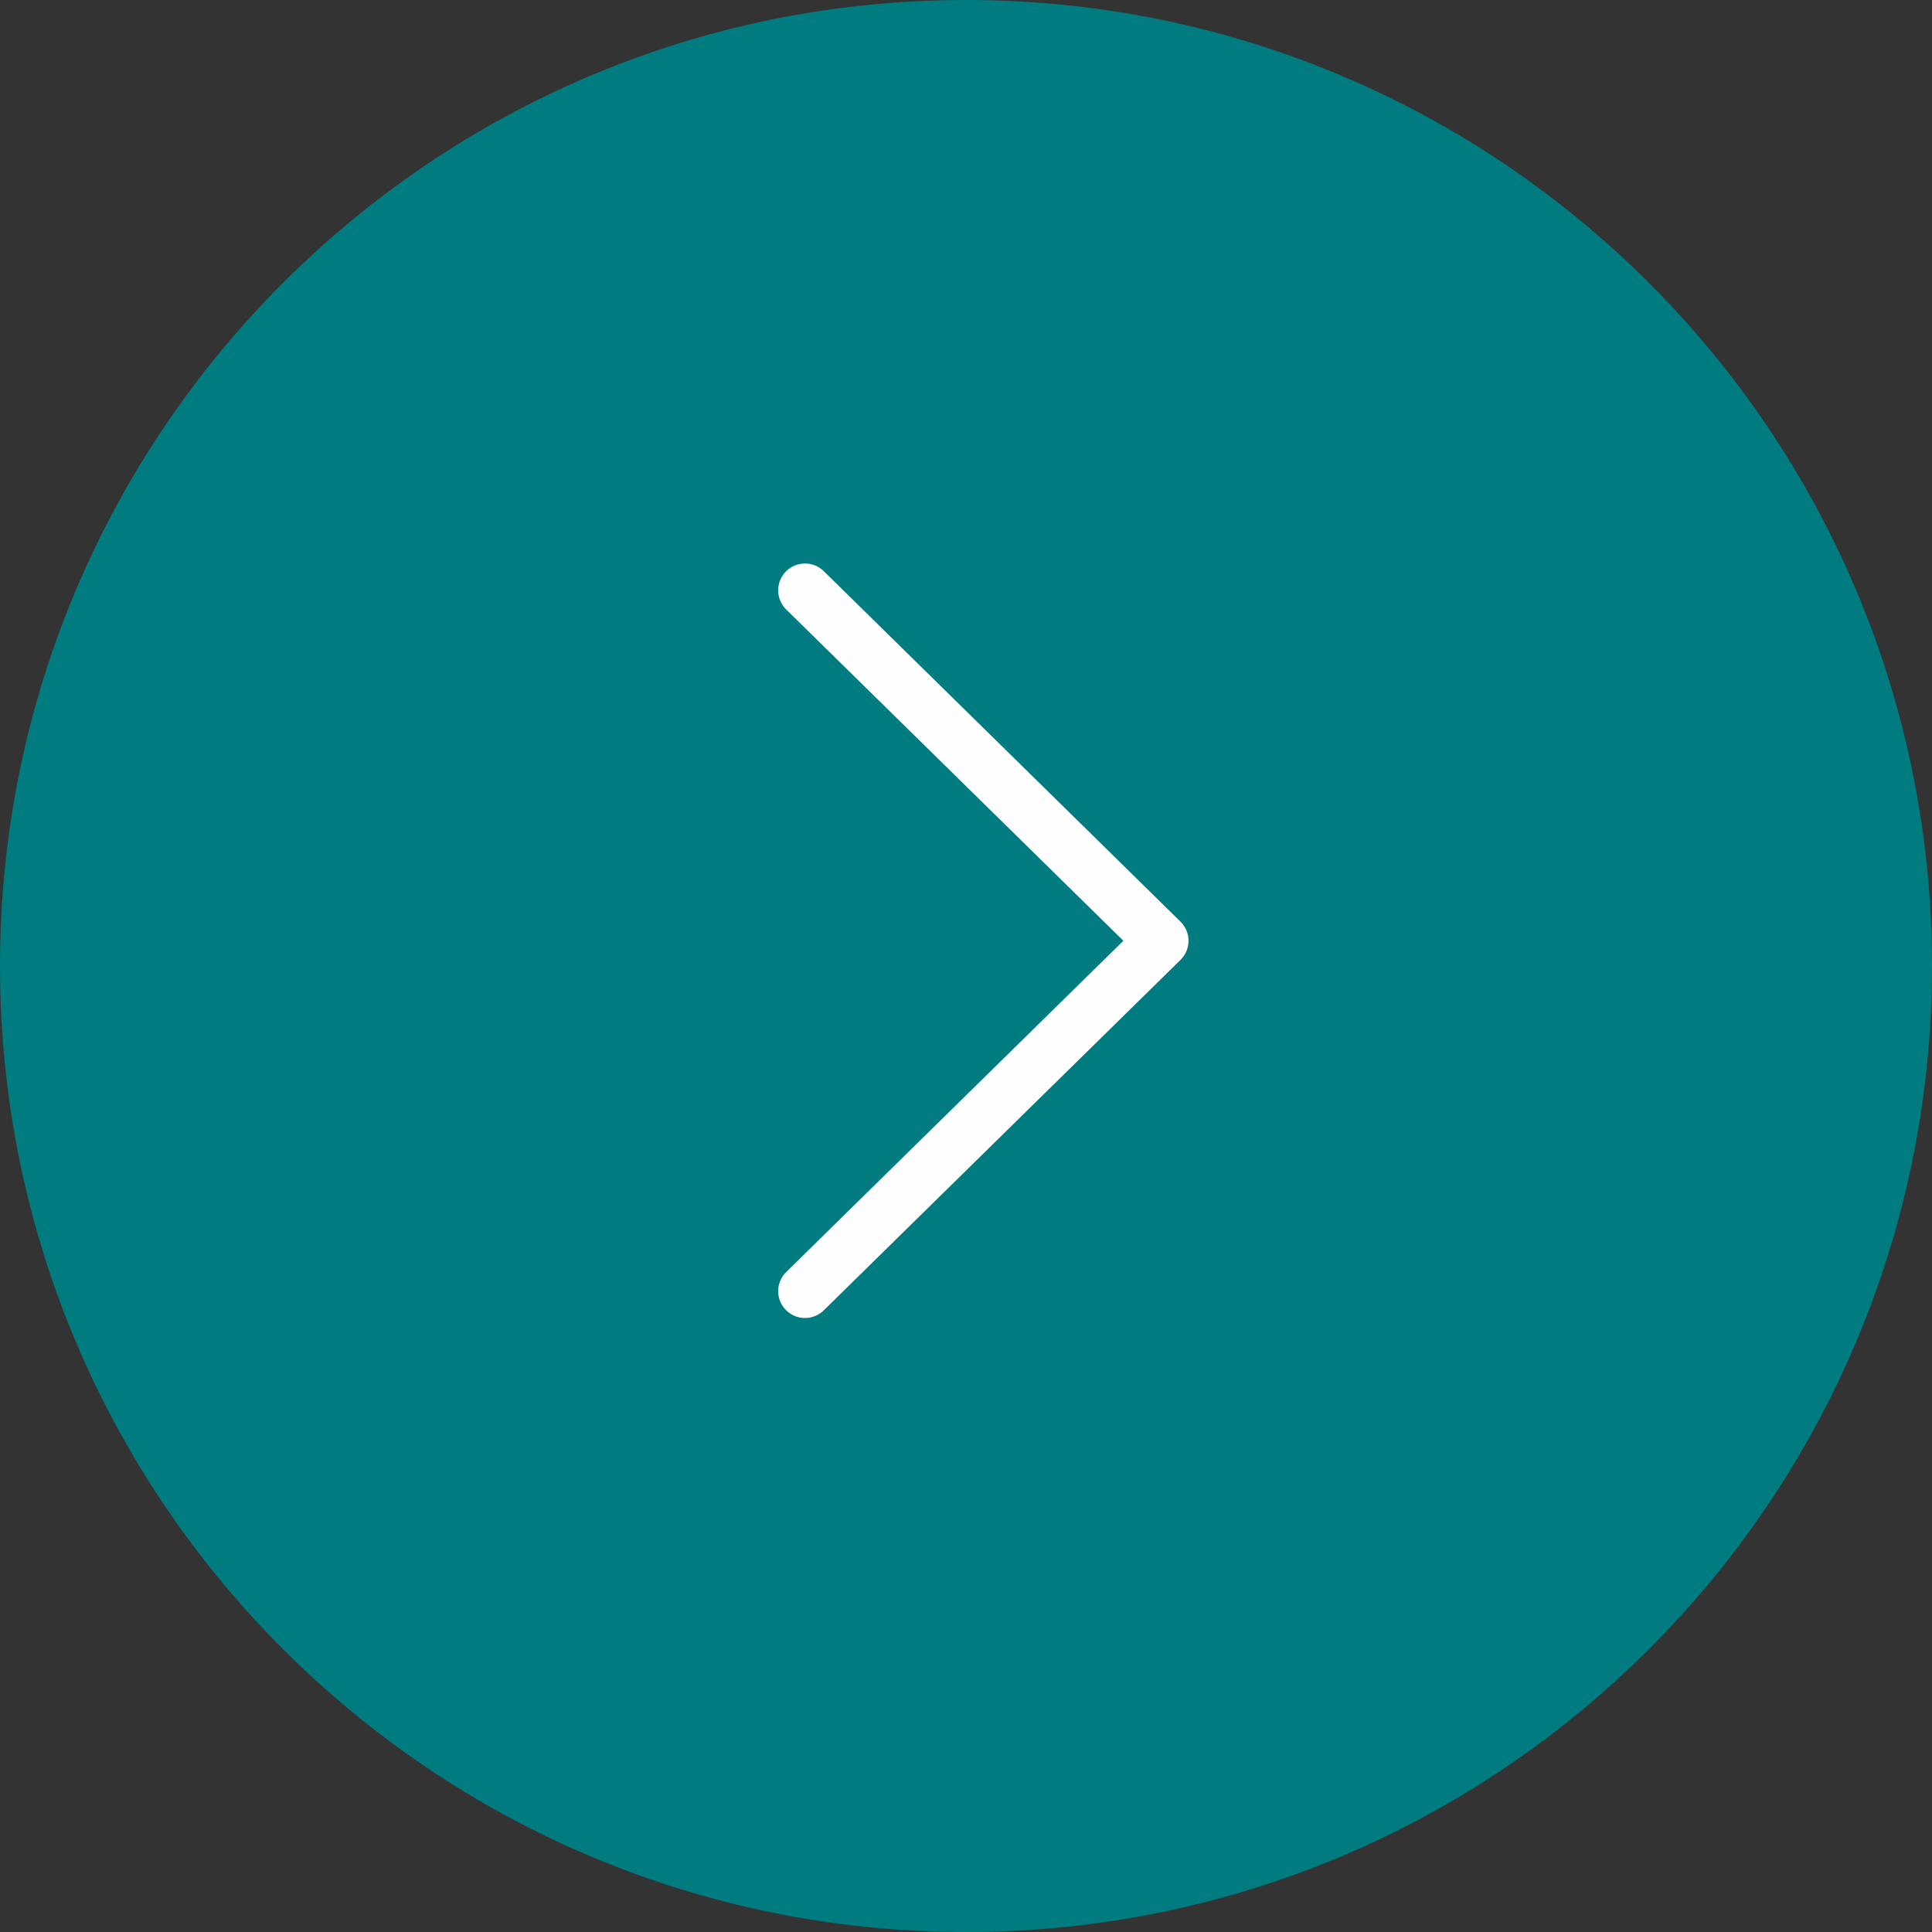<svg width="36" height="36" fill="none" xmlns="http://www.w3.org/2000/svg"><rect width="100%" height="100%" fill="#333333" stroke="none"/><path fill-rule="evenodd" clip-rule="evenodd" d="M0 18c0 9.941 8.058 18 17.999 18C27.94 36 36 27.941 36 18S27.94 0 17.999 0 0 8.059 0 18z" fill="#007B80"/><path d="M15 24.059l6.646-6.529L15 11" stroke="#FEFEFE" stroke-linecap="round" stroke-linejoin="round"/></svg>